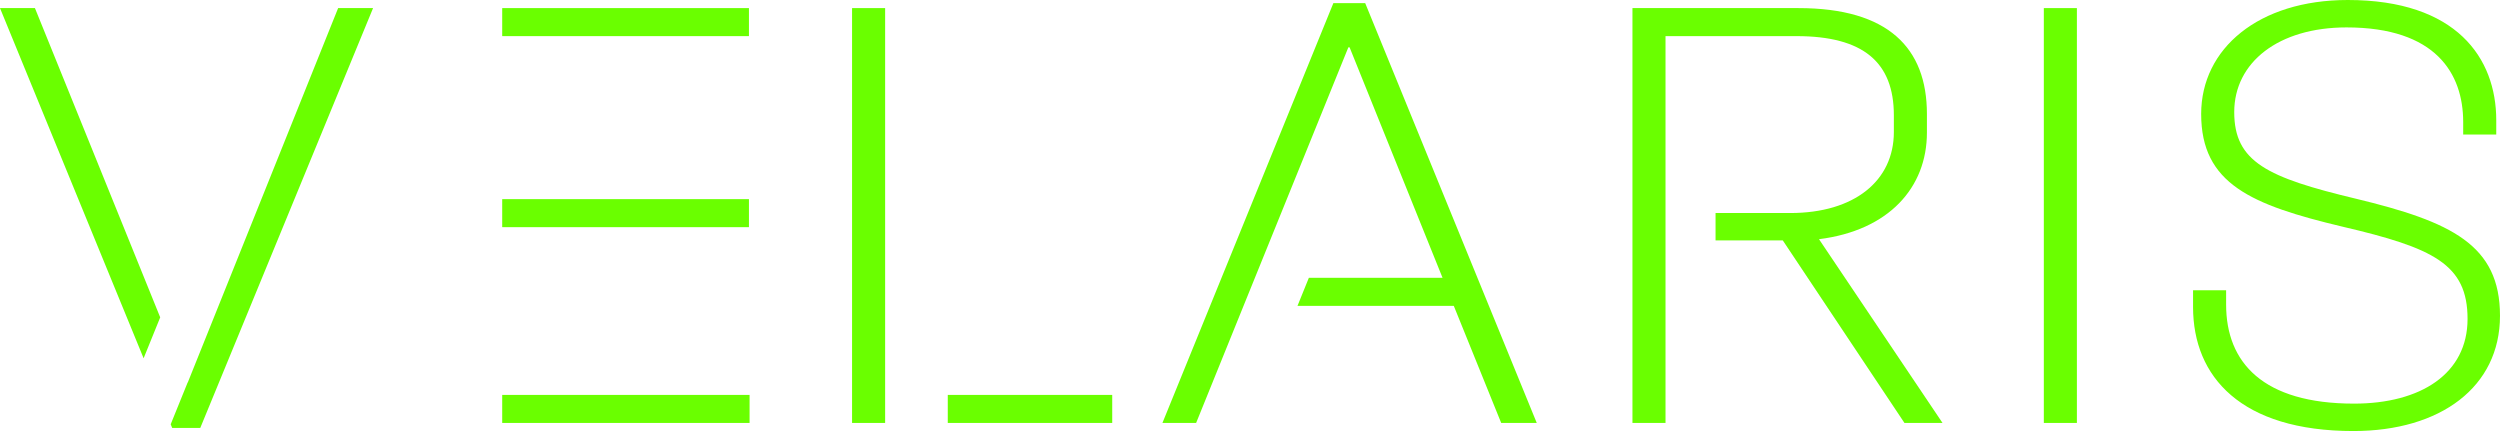<?xml version="1.0" encoding="UTF-8"?>
<svg xmlns="http://www.w3.org/2000/svg" width="493" height="85" viewBox="0 0 493 85" fill="none">
  <g clip-path="url(#clip0_1934_6617)">
    <path d="M403.043 1.597H409.563V83.403H403.043V1.597Z" fill="#6AFF00"></path>
    <path d="M462.981 0C484.387 0 492.261 11.423 492.261 23.707V26.532H485.741V24.075C485.741 14.494 480.328 5.405 462.735 5.405C449.325 5.405 440.59 12.283 440.59 22.11C440.59 31.936 447.111 35.007 464.58 39.184C483.403 43.728 492.999 48.273 492.999 62.276C492.999 76.279 481.312 85 464.088 85C441.944 85 432.471 74.314 432.471 60.556V57.24H438.991V60.065C438.991 71.488 446.25 79.595 464.211 79.595C477.375 79.595 486.602 73.699 486.602 62.89C486.602 52.081 479.836 48.887 461.997 44.711C443.912 40.412 434.07 36.236 434.07 22.478C434.07 9.581 445.388 0 462.981 0Z" fill="#6AFF00"></path>
    <path d="M147.692 1.597H99.035V7.124H147.692V1.597Z" fill="#6AFF00"></path>
    <path d="M147.692 39.27H99.035V44.797H147.692V39.27Z" fill="#6AFF00"></path>
    <path d="M147.815 77.876H99.035V83.403H147.815V77.876Z" fill="#6AFF00"></path>
    <path d="M174.548 77.876V1.597H168.027V83.403H174.548V77.876Z" fill="#6AFF00"></path>
    <path d="M219.33 77.876H186.9V83.403H219.33V77.876Z" fill="#6AFF00"></path>
    <path d="M358.705 47.168C372.483 45.448 379.988 36.972 379.988 26.163V22.478C379.988 9.458 372.36 1.597 354.645 1.597H321.92V83.403H328.44V7.124H354.276C367.439 7.124 373.468 12.283 373.468 22.724V26.041C373.468 35.621 365.717 42.009 353.045 42.009H338.307V47.413H351.569L375.559 83.403H383.064L358.705 47.168Z" fill="#6AFF00"></path>
    <path d="M269.216 0.614H262.941L229.232 83.403H235.876L245.213 60.348L265.894 9.335H266.14L284.471 54.783H258.107L255.867 60.311H286.685L296.035 83.403H303.048L269.216 0.614Z" fill="#6AFF00"></path>
    <path d="M31.593 62.583L6.889 1.597H0L28.32 70.653L31.593 62.583Z" fill="#6AFF00"></path>
    <path d="M66.68 1.597L37.031 75.419H37.006L33.66 83.673L33.955 84.386H39.492L73.57 1.597H66.68Z" fill="#6AFF00"></path>
  </g>
  <defs>
    <clipPath id="clip0_1934_6617">
      <rect width="493" height="85" fill="white"></rect>
    </clipPath>
  </defs>
</svg>
